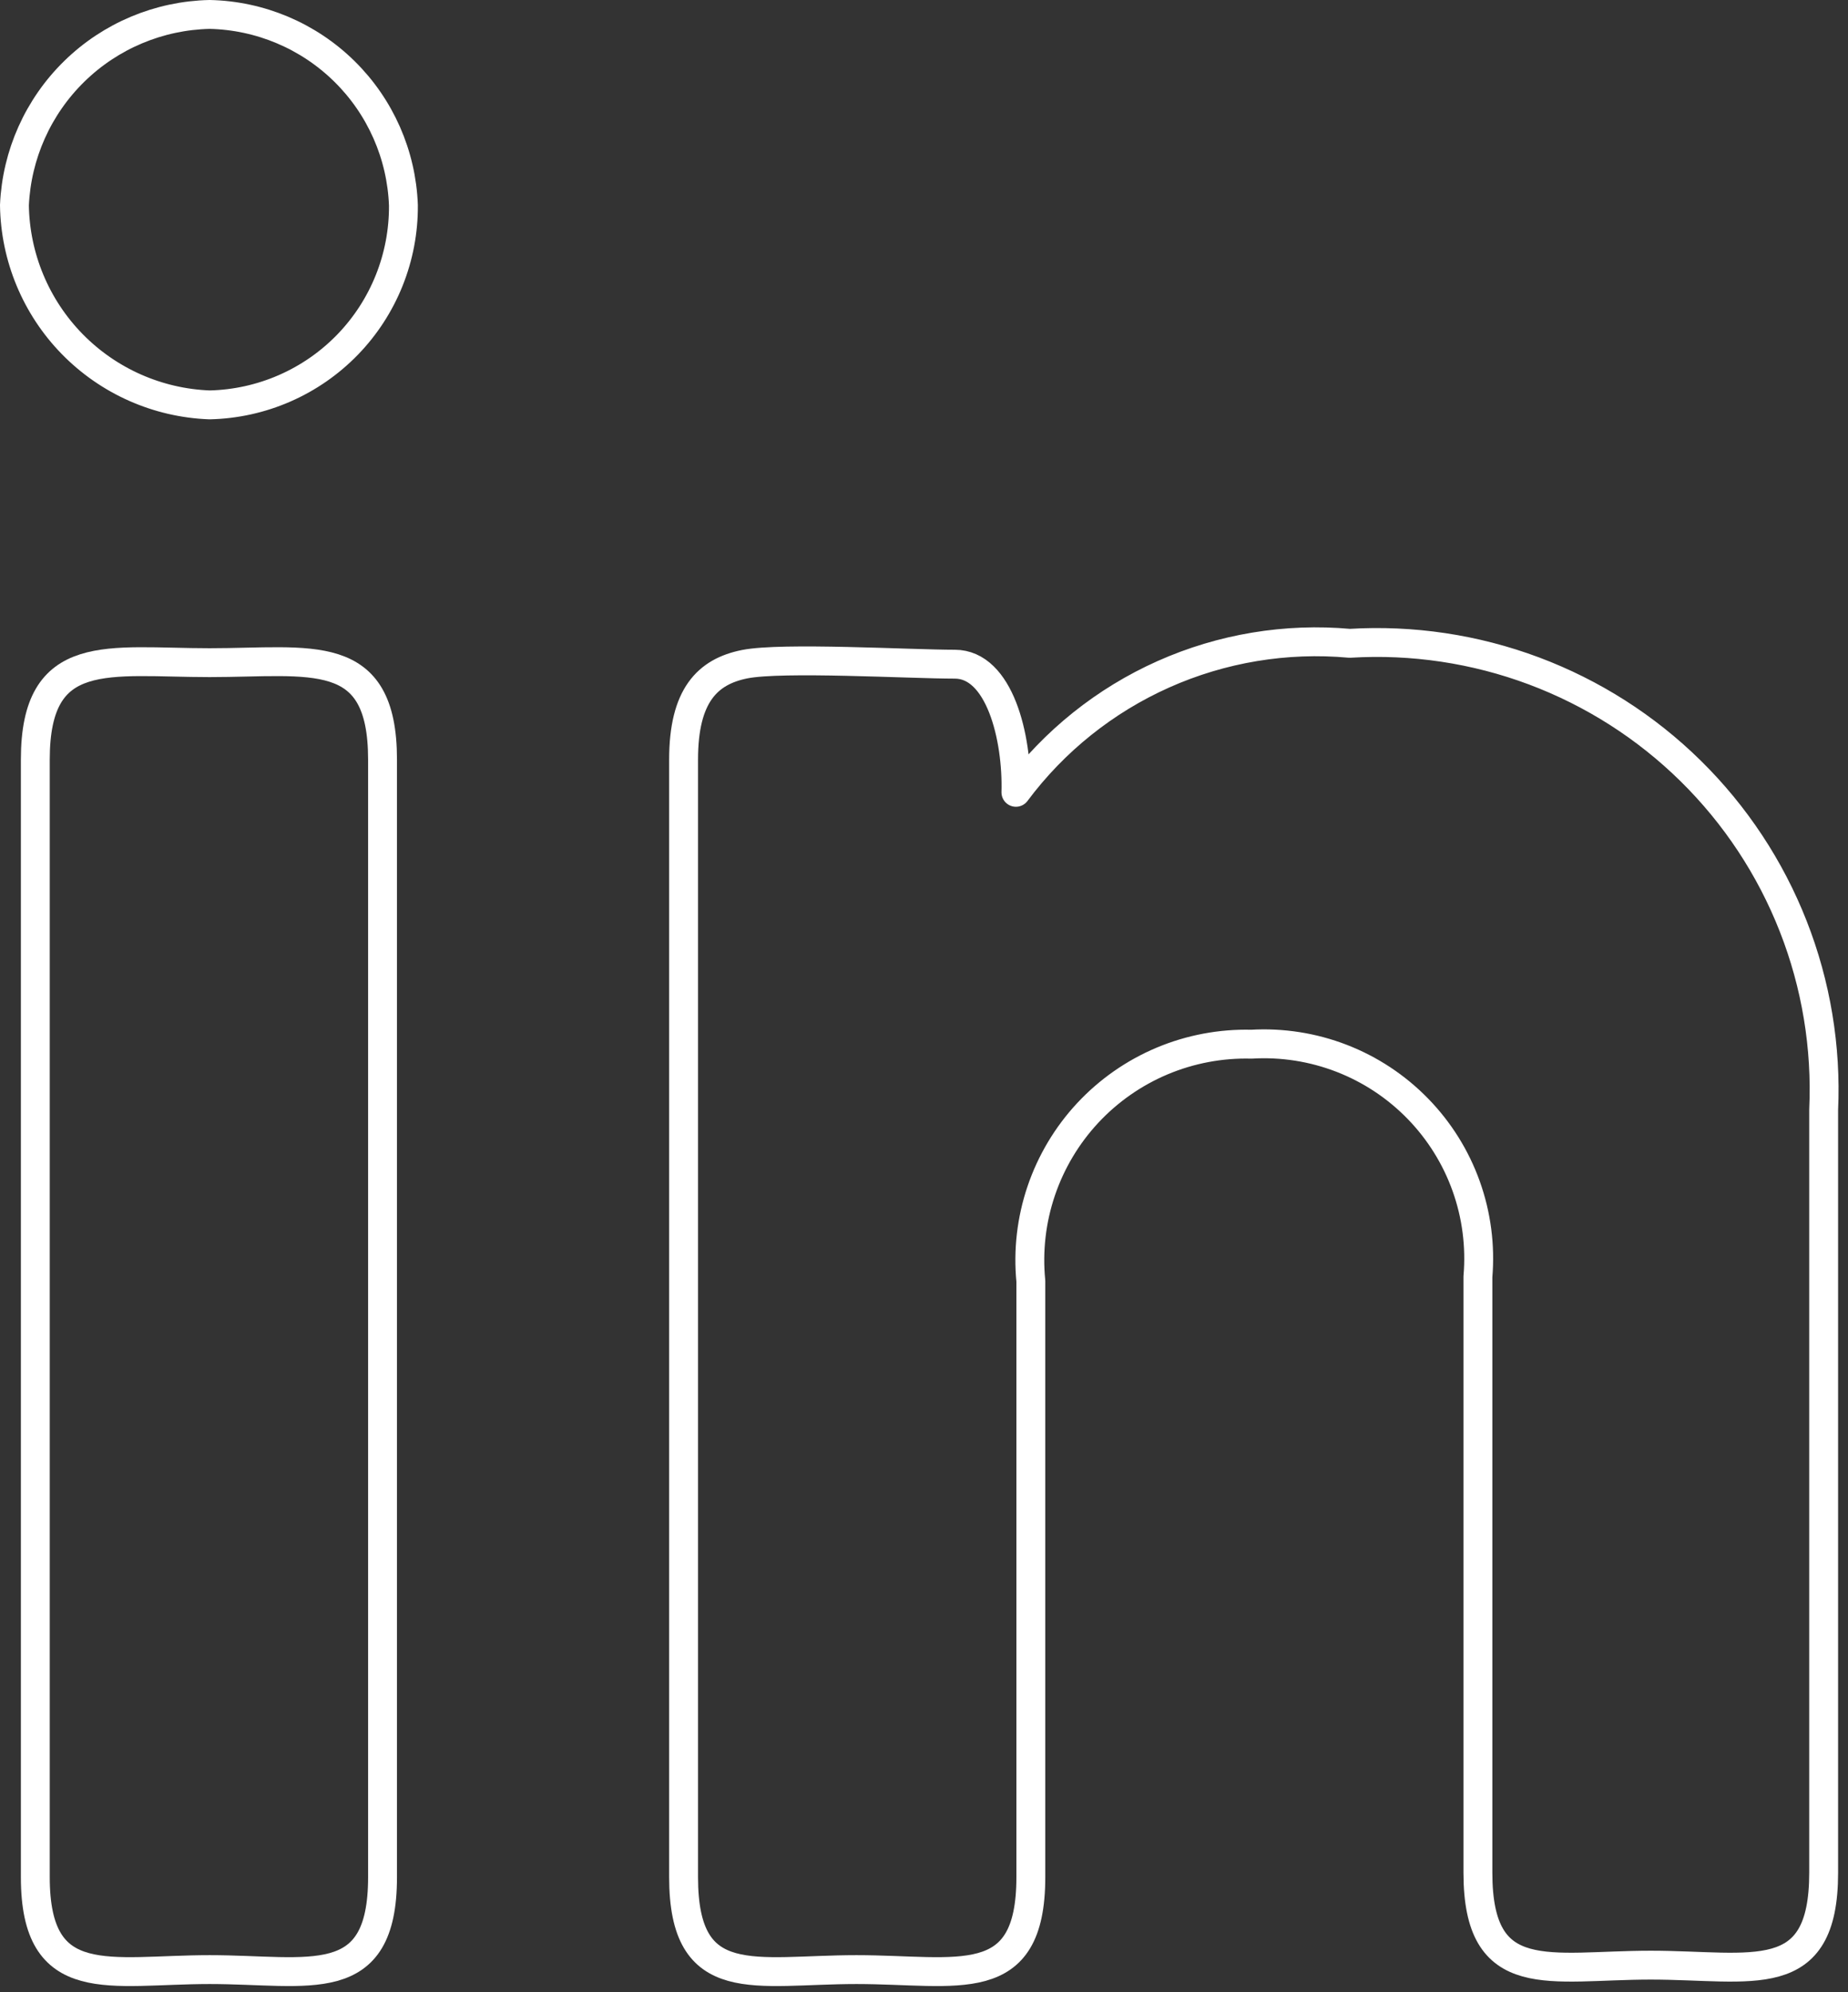 <svg width="64" height="69" viewBox="0 0 64 69" fill="none" xmlns="http://www.w3.org/2000/svg">
<rect x="0" y="0" width="64" height="69" fill="#333333" stroke="none"/>
<path d="M13.971 7.106C13.985 8.909 13.289 10.646 12.034 11.94C10.778 13.234 9.064 13.982 7.261 14.023C5.462 13.957 3.758 13.202 2.499 11.915C1.241 10.628 0.525 8.906 0.5 7.106C0.578 5.353 1.32 3.695 2.576 2.468C3.831 1.241 5.506 0.538 7.261 0.5C9.011 0.538 10.68 1.243 11.927 2.471C13.175 3.699 13.905 5.357 13.971 7.106ZM1.223 26.306C1.223 22.332 3.752 22.951 7.261 22.951C10.771 22.951 13.248 22.332 13.248 26.306V65.016C13.248 69.042 10.719 68.216 7.261 68.216C3.803 68.216 1.223 69.042 1.223 65.016V26.306Z" stroke="white" stroke-linecap="round" stroke-linejoin="round"/>
<path d="M23.674 26.307C23.674 24.088 24.5 23.262 25.79 23.004C27.08 22.746 31.519 23.004 33.067 23.004C34.616 23.004 35.235 25.533 35.183 27.442C36.508 25.665 38.266 24.257 40.291 23.353C42.315 22.45 44.537 22.081 46.745 22.281C48.913 22.149 51.084 22.474 53.118 23.235C55.152 23.997 57.004 25.177 58.551 26.701C60.099 28.225 61.309 30.057 62.102 32.078C62.896 34.1 63.255 36.266 63.157 38.436V64.862C63.157 68.888 60.68 68.062 57.17 68.062C53.661 68.062 51.183 68.888 51.183 64.862V44.217C51.274 43.154 51.135 42.084 50.776 41.08C50.417 40.076 49.845 39.161 49.101 38.398C48.357 37.634 47.457 37.039 46.463 36.654C45.468 36.269 44.403 36.102 43.338 36.165C42.279 36.138 41.225 36.337 40.248 36.747C39.271 37.158 38.392 37.772 37.67 38.547C36.948 39.323 36.399 40.244 36.059 41.248C35.719 42.252 35.597 43.316 35.7 44.371V65.016C35.7 69.043 33.171 68.216 29.661 68.216C26.151 68.216 23.674 69.043 23.674 65.016V26.307Z" stroke="white" stroke-linecap="round" stroke-linejoin="round"/>
</svg>
